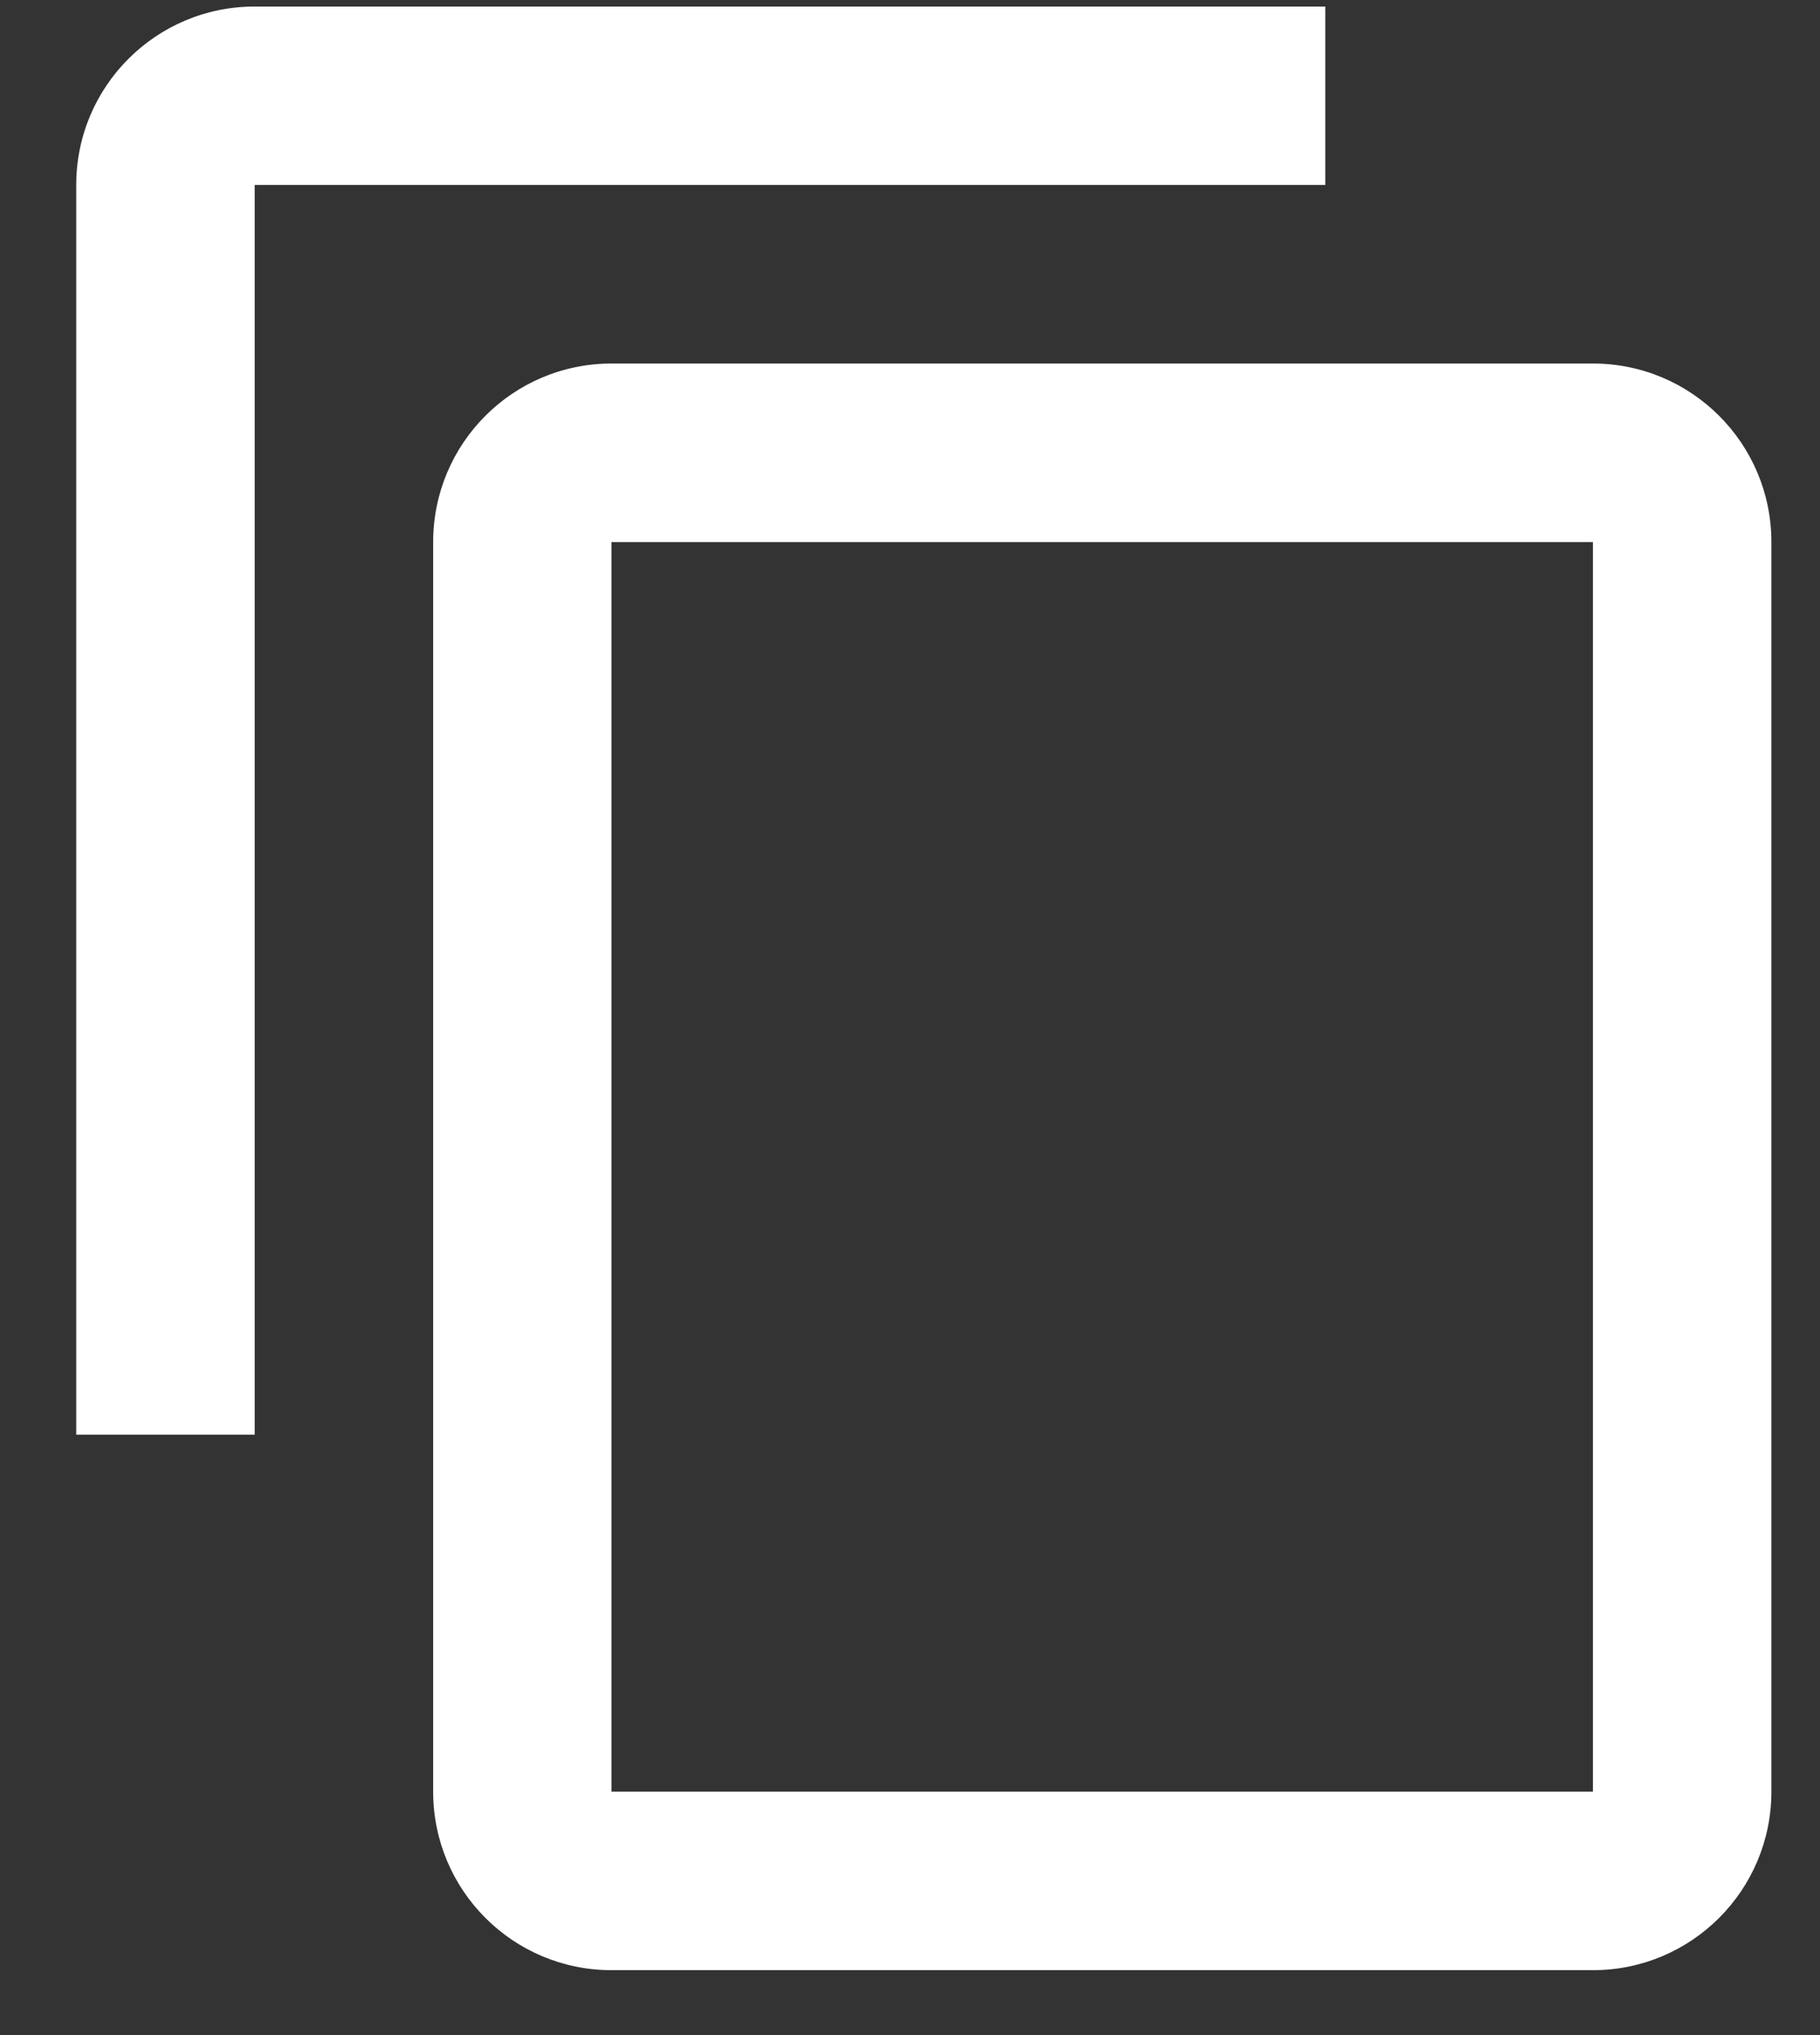 <svg width="17" height="19" viewBox="0 0 17 19" fill="none" xmlns="http://www.w3.org/2000/svg">
<rect x="0" y="0" width="17" height="19" fill="#333333" stroke="none"/>
<path d="M12.379 0.061H2.379C1.458 0.061 0.712 0.806 0.712 1.727V13.394H2.379V1.727H12.379V0.061ZM14.879 3.394H5.712C4.791 3.394 4.046 4.14 4.046 5.061V16.727C4.046 17.648 4.791 18.394 5.712 18.394H14.879C15.8 18.394 16.546 17.648 16.546 16.727V5.061C16.546 4.14 15.8 3.394 14.879 3.394ZM14.879 16.727H5.712V5.061H14.879V16.727Z" fill="white"/>
</svg>
